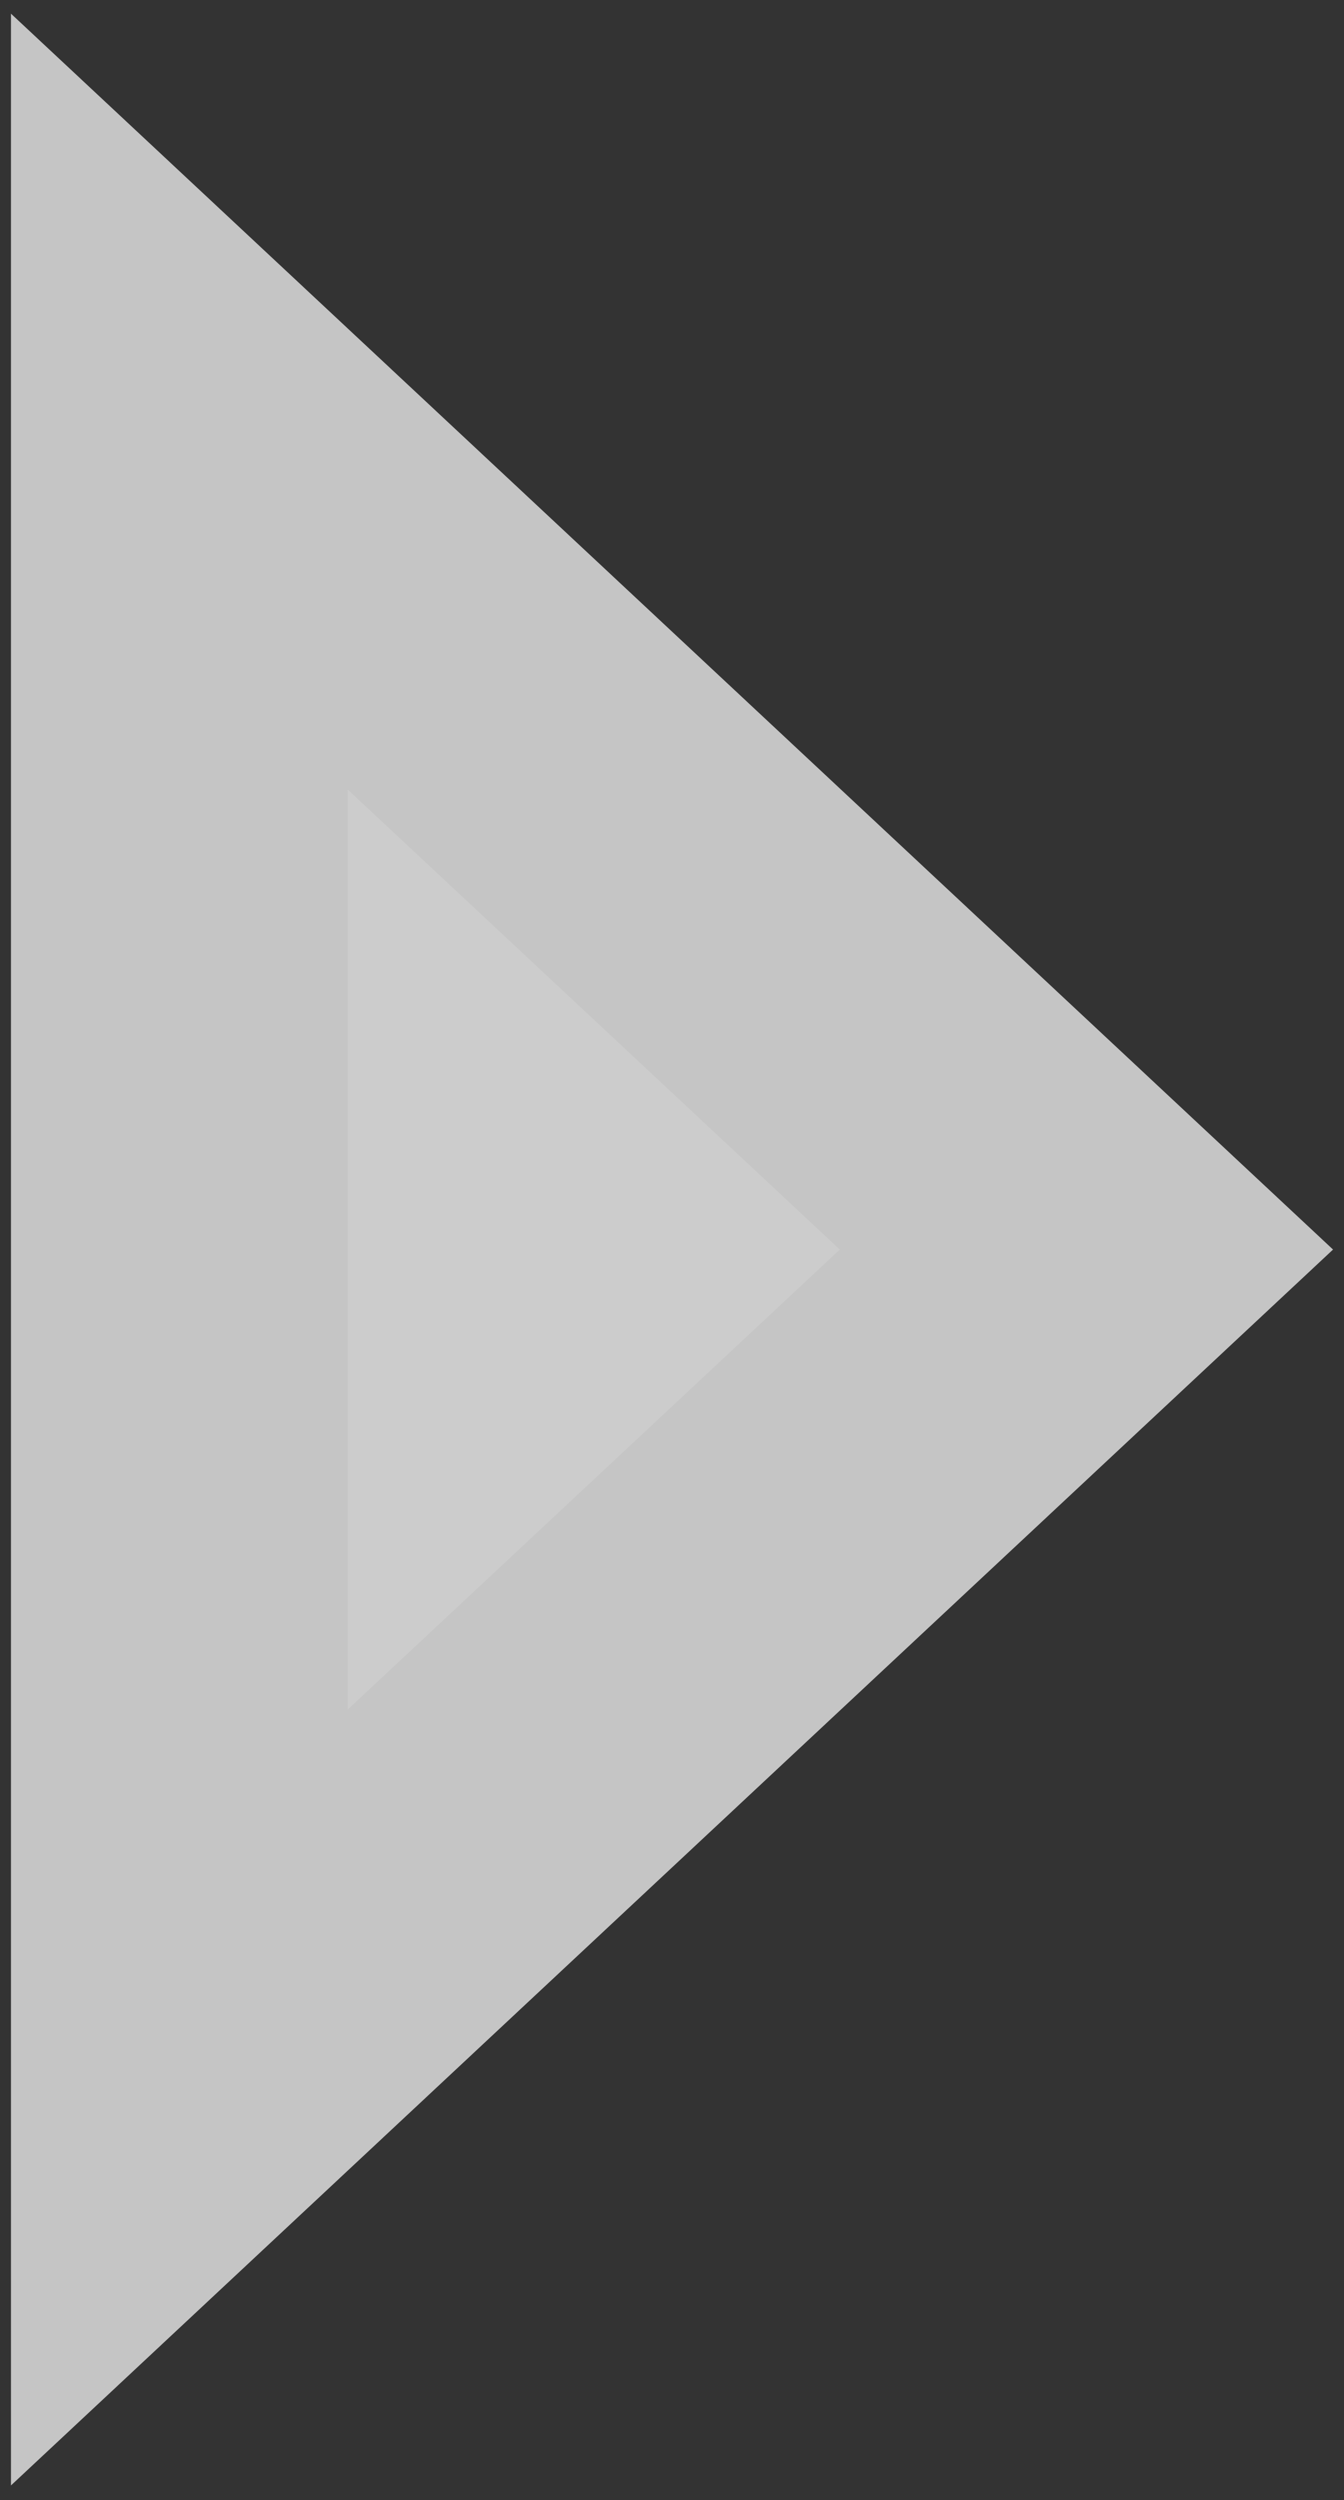 <svg width="78" height="145" viewBox="0 0 78 145" fill="none" xmlns="http://www.w3.org/2000/svg">
<rect x="0" y="0" width="78" height="145" fill="#333333" stroke="none"/>
<path id="Polygon 1" d="M10.407 23.29L63.051 72.467L10.407 121.644L10.407 23.29Z" fill="white" fill-opacity="0.75" stroke="#C5C5C5" stroke-width="19.541"/>
</svg>
